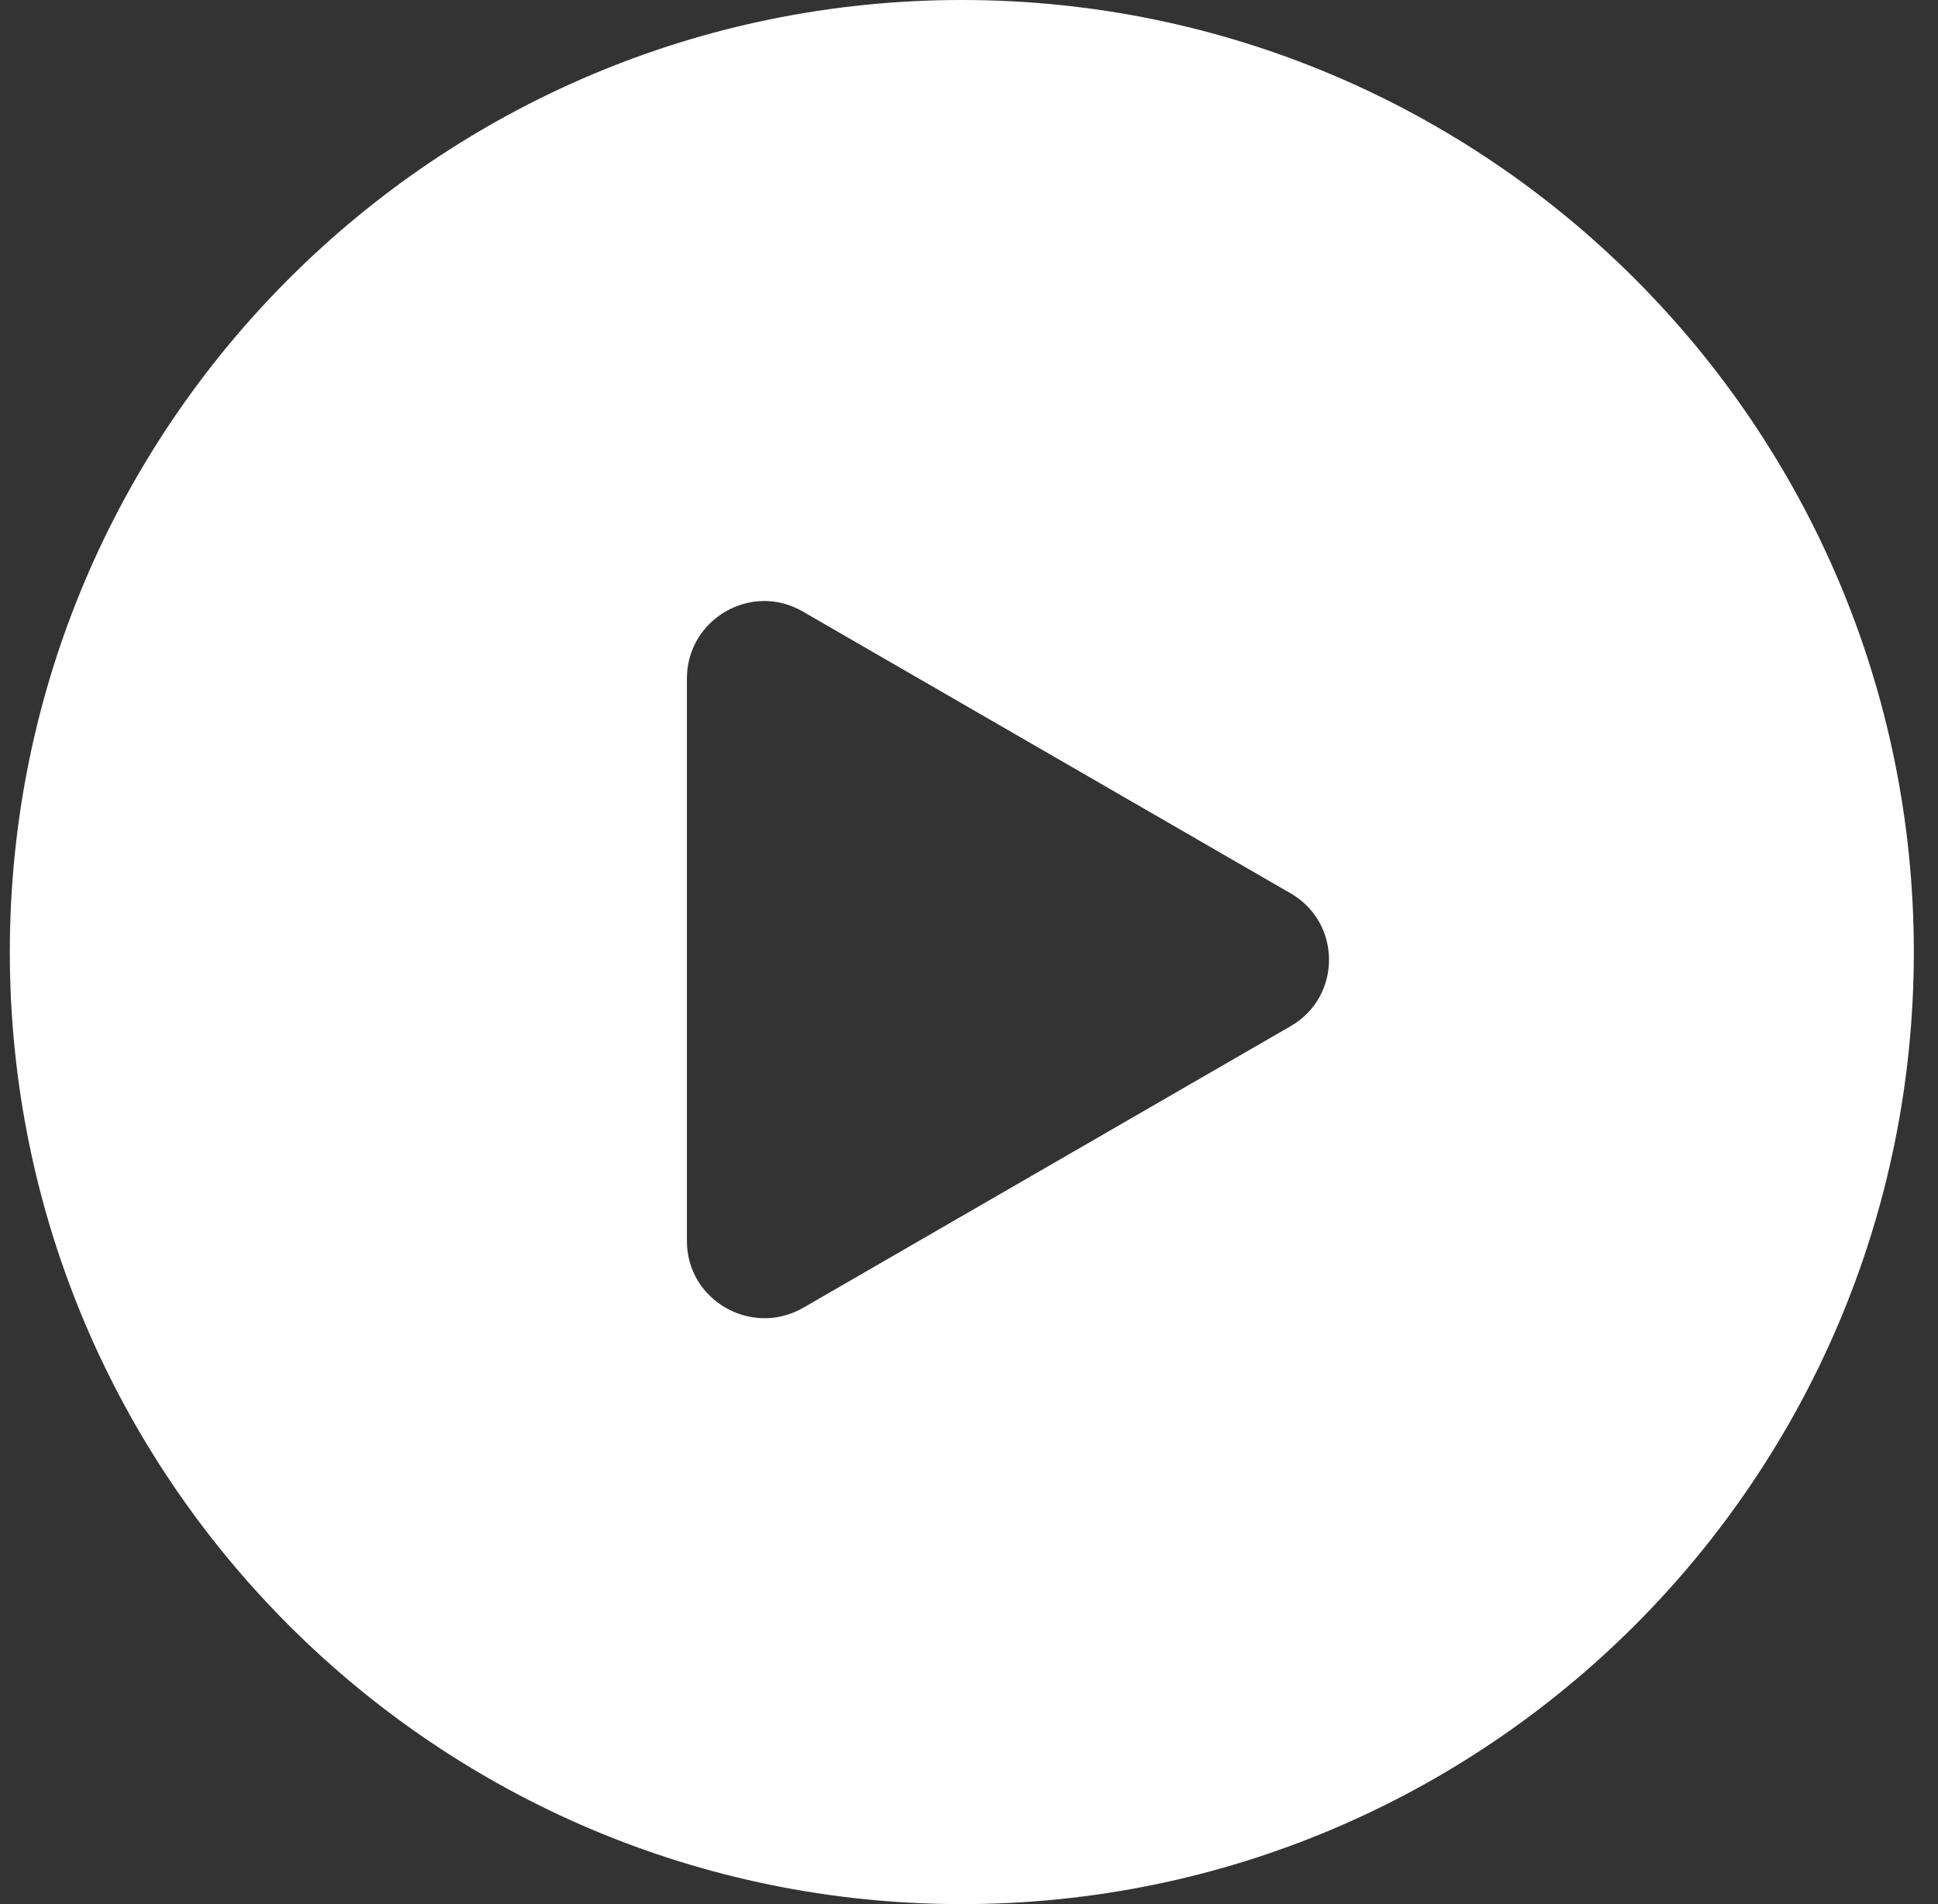 <svg width="57" height="56" viewBox="0 0 57 56" fill="none" xmlns="http://www.w3.org/2000/svg">
<rect x="0" y="0" width="57" height="56" fill="#333333" stroke="none"/>
<path d="M28.289 -0C12.83 -0 0.289 12.54 0.289 28C0.289 43.459 12.83 56 28.289 56C43.748 56 56.289 43.459 56.289 28C56.289 12.54 43.748 -0 28.289 -0ZM37.954 30.183L23.619 38.465C22.105 39.33 20.203 38.248 20.203 36.497V19.956C20.203 18.205 22.105 17.102 23.619 17.989L37.954 26.27C39.467 27.135 39.467 29.319 37.954 30.183Z" fill="white"/>
</svg>
